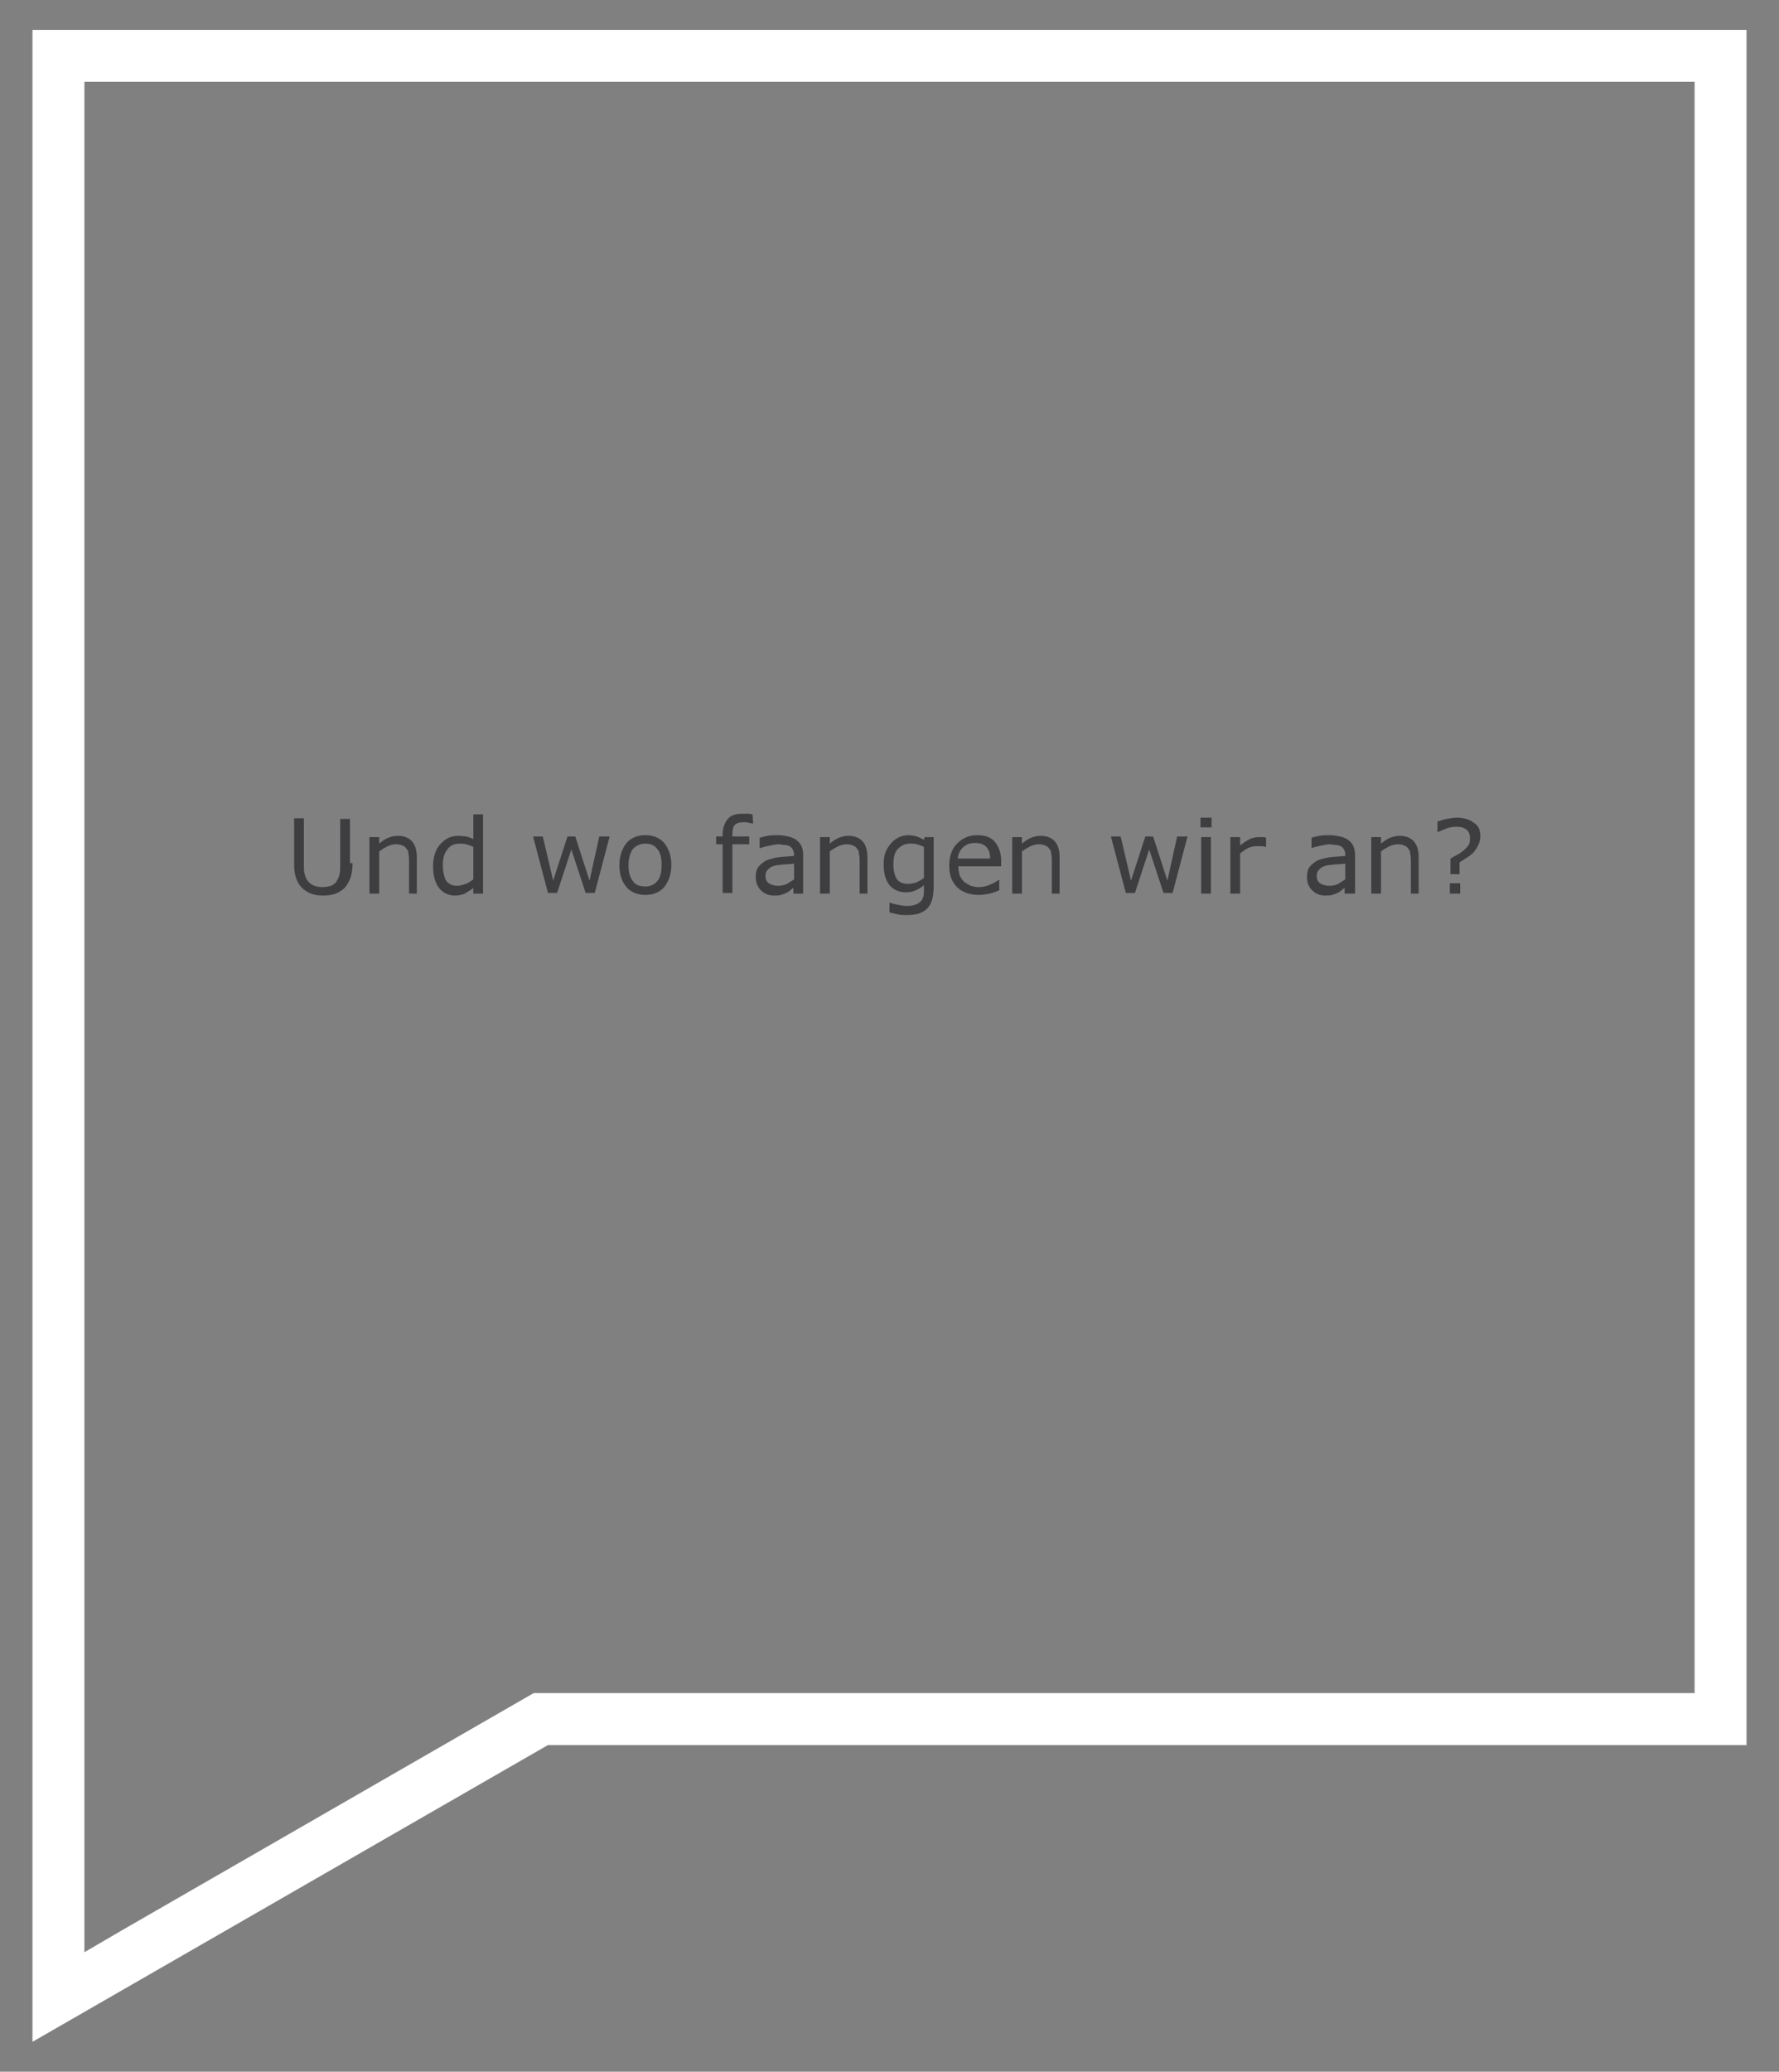 <?xml version="1.0" encoding="utf-8"?>
<!-- Generator: Adobe Illustrator 27.8.1, SVG Export Plug-In . SVG Version: 6.00 Build 0)  -->
<svg version="1.1" id="Ebene_1" xmlns="http://www.w3.org/2000/svg" xmlns:xlink="http://www.w3.org/1999/xlink" x="0px" y="0px"
	 viewBox="0 0 274 319" style="enable-background:new 0 0 274 319;" xml:space="preserve">
<rect x="0" y="0" width="274" height="319" fill="#808080" stroke="none"/>
<style type="text/css">
	.st0{fill:#FFFFFF;}
	.st1{fill:#3E3D40;}
</style>
<g>
	<g>
		<path class="st0" d="M5,314.4V4.6h264v264.1H84.4L5,314.4z M13,12.6v288l6-3.5l63.2-36.4H261V12.6H13z"/>
	</g>
	<path class="st1" d="M54.3,132.9c0,0.8-0.1,1.6-0.3,2.2c-0.2,0.6-0.5,1.1-0.9,1.6c-0.4,0.4-0.9,0.7-1.4,0.9s-1.2,0.3-1.9,0.3
		s-1.4-0.1-1.9-0.3s-1-0.5-1.4-0.9s-0.7-0.9-0.9-1.5s-0.3-1.3-0.3-2.2v-7h1.5v7c0,0.6,0,1.1,0.1,1.5s0.2,0.7,0.4,1s0.5,0.6,0.9,0.8
		s0.9,0.3,1.4,0.3c0.6,0,1-0.1,1.4-0.2c0.4-0.2,0.7-0.4,0.9-0.8c0.2-0.3,0.3-0.6,0.4-1c0.1-0.4,0.1-0.9,0.1-1.4v-7.1h1.5v6.8H54.3z
		 M64.5,137.6H63v-5c0-0.4,0-0.8-0.1-1.1c0-0.4-0.1-0.6-0.3-0.8c-0.1-0.2-0.3-0.4-0.6-0.5c-0.2-0.1-0.6-0.2-1-0.2s-0.8,0.1-1.3,0.3
		c-0.4,0.2-0.9,0.5-1.3,0.8v6.5h-1.5v-8.7h1.5v1c0.5-0.4,0.9-0.7,1.4-0.9c0.5-0.2,1-0.3,1.5-0.3c0.9,0,1.7,0.3,2.2,0.9
		s0.7,1.4,0.7,2.5v5.5H64.5z M74.4,137.6h-1.5v-0.9c-0.4,0.4-0.9,0.6-1.3,0.9c-0.5,0.2-1,0.3-1.5,0.3c-1,0-1.9-0.4-2.5-1.2
		c-0.6-0.8-0.9-1.9-0.9-3.3c0-0.7,0.1-1.4,0.3-2s0.5-1.1,0.9-1.5s0.8-0.7,1.2-0.9c0.5-0.2,1-0.3,1.5-0.3s0.9,0.1,1.2,0.1
		c0.4,0.1,0.7,0.2,1.1,0.4v-3.8h1.5V137.6z M72.9,135.4v-5c-0.4-0.2-0.8-0.3-1.1-0.4s-0.7-0.1-1-0.1c-0.8,0-1.5,0.3-1.9,0.9
		c-0.5,0.6-0.7,1.4-0.7,2.4s0.2,1.8,0.5,2.4c0.4,0.5,0.9,0.8,1.7,0.8c0.4,0,0.8-0.1,1.3-0.3C72.1,136,72.5,135.7,72.9,135.4z
		 M93.9,128.8l-2.3,8.7h-1.4l-2.2-6.7l-2.2,6.7h-1.4l-2.3-8.7h1.5l1.6,6.8l2.2-6.8h1.2l2.2,6.8l1.5-6.8H93.9z M103.4,133.2
		c0,1.4-0.4,2.5-1.1,3.4c-0.7,0.8-1.7,1.2-2.9,1.2c-1.2,0-2.2-0.4-2.9-1.2c-0.7-0.8-1.1-1.9-1.1-3.4c0-1.4,0.4-2.5,1.1-3.4
		c0.7-0.8,1.7-1.2,2.9-1.2c1.2,0,2.2,0.4,2.9,1.2C103,130.7,103.4,131.8,103.4,133.2z M101.9,133.2c0-1.1-0.2-2-0.7-2.5
		c-0.4-0.6-1.1-0.8-1.8-0.8c-0.8,0-1.4,0.3-1.9,0.8c-0.4,0.5-0.7,1.4-0.7,2.5s0.2,1.9,0.7,2.5c0.4,0.6,1.1,0.8,1.9,0.8
		s1.4-0.3,1.8-0.8C101.7,135.2,101.9,134.3,101.9,133.2z M116,126.8L116,126.8c-0.2,0-0.5-0.1-0.7-0.1c-0.3-0.1-0.5-0.1-0.7-0.1
		c-0.6,0-1.1,0.1-1.4,0.4s-0.4,0.8-0.4,1.5v0.3h2.6v1.2h-2.6v7.5h-1.5V130h-1v-1.2h1v-0.3c0-1,0.3-1.8,0.8-2.4s1.3-0.8,2.2-0.8
		c0.3,0,0.6,0,0.9,0s0.5,0.1,0.7,0.1L116,126.8L116,126.8z M123.7,137.6h-1.5v-0.9c-0.1,0.1-0.3,0.2-0.5,0.4s-0.4,0.3-0.6,0.4
		c-0.2,0.1-0.5,0.2-0.8,0.3s-0.7,0.1-1.1,0.1c-0.8,0-1.5-0.3-2-0.8s-0.8-1.2-0.8-2c0-0.7,0.1-1.2,0.4-1.6c0.3-0.4,0.7-0.7,1.2-1
		c0.5-0.2,1.2-0.4,1.9-0.5c0.7-0.1,1.5-0.1,2.4-0.2v-0.2c0-0.3-0.1-0.6-0.2-0.8c-0.1-0.2-0.3-0.4-0.5-0.5c-0.2-0.1-0.5-0.2-0.8-0.2
		s-0.6-0.1-0.9-0.1c-0.4,0-0.8,0.1-1.3,0.2s-1,0.2-1.5,0.4H117V129c0.3-0.1,0.7-0.2,1.2-0.3c0.5-0.1,1.1-0.1,1.6-0.1
		c0.6,0,1.1,0.1,1.6,0.2c0.5,0.1,0.9,0.3,1.2,0.5c0.3,0.2,0.6,0.5,0.8,0.9c0.2,0.4,0.3,0.9,0.3,1.4
		C123.7,131.6,123.7,137.6,123.7,137.6z M122.3,135.4V133c-0.4,0-1,0.1-1.6,0.1c-0.6,0.1-1.1,0.1-1.4,0.2c-0.4,0.1-0.8,0.3-1,0.6
		c-0.3,0.2-0.4,0.6-0.4,1c0,0.5,0.2,0.9,0.5,1.1c0.3,0.2,0.8,0.4,1.4,0.4c0.5,0,1-0.1,1.4-0.3C121.5,135.9,121.9,135.7,122.3,135.4z
		 M133.9,137.6h-1.5v-5c0-0.4,0-0.8-0.1-1.1c0-0.4-0.1-0.6-0.3-0.8c-0.1-0.2-0.3-0.4-0.6-0.5c-0.2-0.1-0.6-0.2-1-0.2
		c-0.4,0-0.8,0.1-1.3,0.3c-0.4,0.2-0.9,0.5-1.3,0.8v6.5h-1.5v-8.7h1.5v1c0.5-0.4,0.9-0.7,1.4-0.9c0.5-0.2,1-0.3,1.5-0.3
		c0.9,0,1.7,0.3,2.2,0.9s0.7,1.4,0.7,2.5v5.5H133.9z M143.8,136.6c0,1.5-0.3,2.6-1,3.3s-1.7,1-3.1,1c-0.5,0-0.9,0-1.4-0.1
		c-0.4-0.1-0.9-0.2-1.3-0.3V139h0.1c0.2,0.1,0.6,0.2,1.1,0.3s1,0.2,1.6,0.2c0.5,0,0.9-0.1,1.2-0.2c0.3-0.1,0.6-0.3,0.8-0.5
		s0.3-0.4,0.4-0.7c0.1-0.3,0.1-0.6,0.1-1v-0.8c-0.4,0.4-0.9,0.6-1.3,0.8c-0.4,0.2-0.9,0.3-1.5,0.3c-1,0-1.9-0.4-2.5-1.1
		c-0.6-0.8-0.9-1.8-0.9-3.2c0-0.8,0.1-1.4,0.3-1.9c0.2-0.5,0.5-1,0.9-1.4c0.3-0.4,0.8-0.7,1.2-0.9c0.5-0.2,1-0.3,1.4-0.3
		c0.5,0,0.9,0.1,1.3,0.2c0.3,0.1,0.7,0.3,1.1,0.5l0.1-0.4h1.4L143.8,136.6L143.8,136.6z M142.3,135.2v-4.8c-0.4-0.2-0.8-0.3-1.1-0.4
		c-0.3-0.1-0.7-0.1-1-0.1c-0.8,0-1.4,0.3-1.9,0.8s-0.7,1.3-0.7,2.4c0,1,0.2,1.7,0.5,2.2s0.9,0.8,1.7,0.8c0.4,0,0.9-0.1,1.3-0.2
		C141.5,135.7,141.9,135.5,142.3,135.2z M154,133.4h-6.4c0,0.5,0.1,1,0.2,1.4c0.2,0.4,0.4,0.7,0.7,1c0.3,0.2,0.6,0.4,1,0.6
		c0.4,0.1,0.8,0.2,1.2,0.2c0.6,0,1.2-0.1,1.8-0.4c0.6-0.2,1-0.5,1.3-0.7h0.1v1.6c-0.5,0.2-1,0.4-1.5,0.5s-1.1,0.2-1.6,0.2
		c-1.4,0-2.6-0.4-3.4-1.2c-0.8-0.8-1.2-1.9-1.2-3.3s0.4-2.6,1.2-3.4c0.8-0.8,1.8-1.3,3.1-1.3c1.2,0,2.1,0.3,2.7,1
		c0.6,0.7,1,1.7,1,2.9v0.9H154z M152.5,132.2c0-0.8-0.2-1.4-0.6-1.8c-0.4-0.4-1-0.6-1.7-0.6c-0.8,0-1.4,0.2-1.9,0.7s-0.7,1-0.8,1.7
		C147.5,132.2,152.5,132.2,152.5,132.2z M163.5,137.6H162v-5c0-0.4,0-0.8-0.1-1.1c0-0.4-0.1-0.6-0.3-0.8c-0.1-0.2-0.3-0.4-0.6-0.5
		c-0.2-0.1-0.6-0.2-1-0.2s-0.8,0.1-1.3,0.3c-0.4,0.2-0.9,0.5-1.3,0.8v6.5h-1.5v-8.7h1.5v1c0.5-0.4,0.9-0.7,1.4-0.9
		c0.5-0.2,1-0.3,1.5-0.3c0.9,0,1.7,0.3,2.2,0.9s0.7,1.4,0.7,2.5v5.5H163.5z M182.9,128.8l-2.3,8.7h-1.4l-2.2-6.7l-2.2,6.7h-1.4
		l-2.3-8.7h1.5l1.6,6.8l2.2-6.8h1.2l2.2,6.8l1.5-6.8H182.9z M186.6,127.4h-1.7v-1.5h1.7V127.4z M186.5,137.6H185v-8.7h1.5V137.6z
		 M194.9,130.4L194.9,130.4c-0.3-0.1-0.5-0.1-0.7-0.1s-0.4,0-0.7,0c-0.5,0-0.9,0.1-1.3,0.3c-0.4,0.2-0.8,0.5-1.2,0.8v6.2h-1.5v-8.7
		h1.5v1.3c0.6-0.5,1.1-0.8,1.5-1s0.9-0.3,1.4-0.3c0.3,0,0.4,0,0.6,0c0.1,0,0.3,0,0.5,0.1v1.4H194.9z M208.6,137.6h-1.5v-0.9
		c-0.1,0.1-0.3,0.2-0.5,0.4s-0.4,0.3-0.6,0.4c-0.2,0.1-0.5,0.2-0.8,0.3s-0.7,0.1-1.1,0.1c-0.8,0-1.5-0.3-2-0.8s-0.8-1.2-0.8-2
		c0-0.7,0.1-1.2,0.4-1.6c0.3-0.4,0.7-0.7,1.2-1c0.5-0.2,1.2-0.4,1.9-0.5c0.7-0.1,1.5-0.1,2.4-0.2v-0.2c0-0.3-0.1-0.6-0.2-0.8
		c-0.1-0.2-0.3-0.4-0.5-0.5c-0.2-0.1-0.5-0.2-0.8-0.2s-0.6-0.1-0.9-0.1c-0.4,0-0.8,0.1-1.3,0.2s-1,0.2-1.5,0.4h0V129
		c0.3-0.1,0.7-0.2,1.2-0.3c0.5-0.1,1.1-0.1,1.6-0.1c0.6,0,1.1,0.1,1.6,0.2c0.5,0.1,0.9,0.3,1.2,0.5c0.3,0.2,0.6,0.5,0.8,0.9
		s0.3,0.9,0.3,1.4v6H208.6z M207.2,135.4V133c-0.4,0-1,0.1-1.6,0.1c-0.6,0.1-1.1,0.1-1.4,0.2c-0.4,0.1-0.8,0.3-1,0.6
		c-0.3,0.2-0.4,0.6-0.4,1c0,0.5,0.2,0.9,0.5,1.1c0.3,0.2,0.8,0.4,1.4,0.4c0.5,0,1-0.1,1.4-0.3C206.4,135.9,206.8,135.7,207.2,135.4z
		 M218.8,137.6h-1.5v-5c0-0.4,0-0.8-0.1-1.1c0-0.4-0.1-0.6-0.3-0.8c-0.1-0.2-0.3-0.4-0.6-0.5c-0.2-0.1-0.6-0.2-1-0.2
		s-0.8,0.1-1.3,0.3c-0.4,0.2-0.9,0.5-1.3,0.8v6.5h-1.5v-8.7h1.5v1c0.5-0.4,0.9-0.7,1.4-0.9c0.5-0.2,1-0.3,1.5-0.3
		c0.9,0,1.7,0.3,2.2,0.9s0.7,1.4,0.7,2.5v5.5H218.8z M228,128.7c0,0.5-0.1,1-0.3,1.4c-0.2,0.4-0.4,0.7-0.7,1.1
		c-0.3,0.3-0.6,0.6-1,0.8c-0.4,0.3-0.8,0.5-1.2,0.8v1.8h-1.4v-2.4c0.3-0.2,0.7-0.4,1.1-0.6c0.4-0.2,0.7-0.5,1-0.7
		c0.3-0.3,0.5-0.5,0.7-0.8s0.2-0.7,0.2-1.1c0-0.6-0.2-1-0.6-1.3c-0.4-0.3-0.9-0.4-1.5-0.4s-1.1,0.1-1.6,0.3
		c-0.5,0.2-0.9,0.4-1.2,0.5h-0.1v-1.6c0.4-0.1,0.8-0.3,1.4-0.4c0.6-0.1,1.1-0.2,1.6-0.2c1.1,0,2,0.3,2.6,0.8
		C227.7,127.1,228,127.8,228,128.7z M224.9,137.6h-1.6V136h1.6V137.6z"/>
</g>
</svg>
